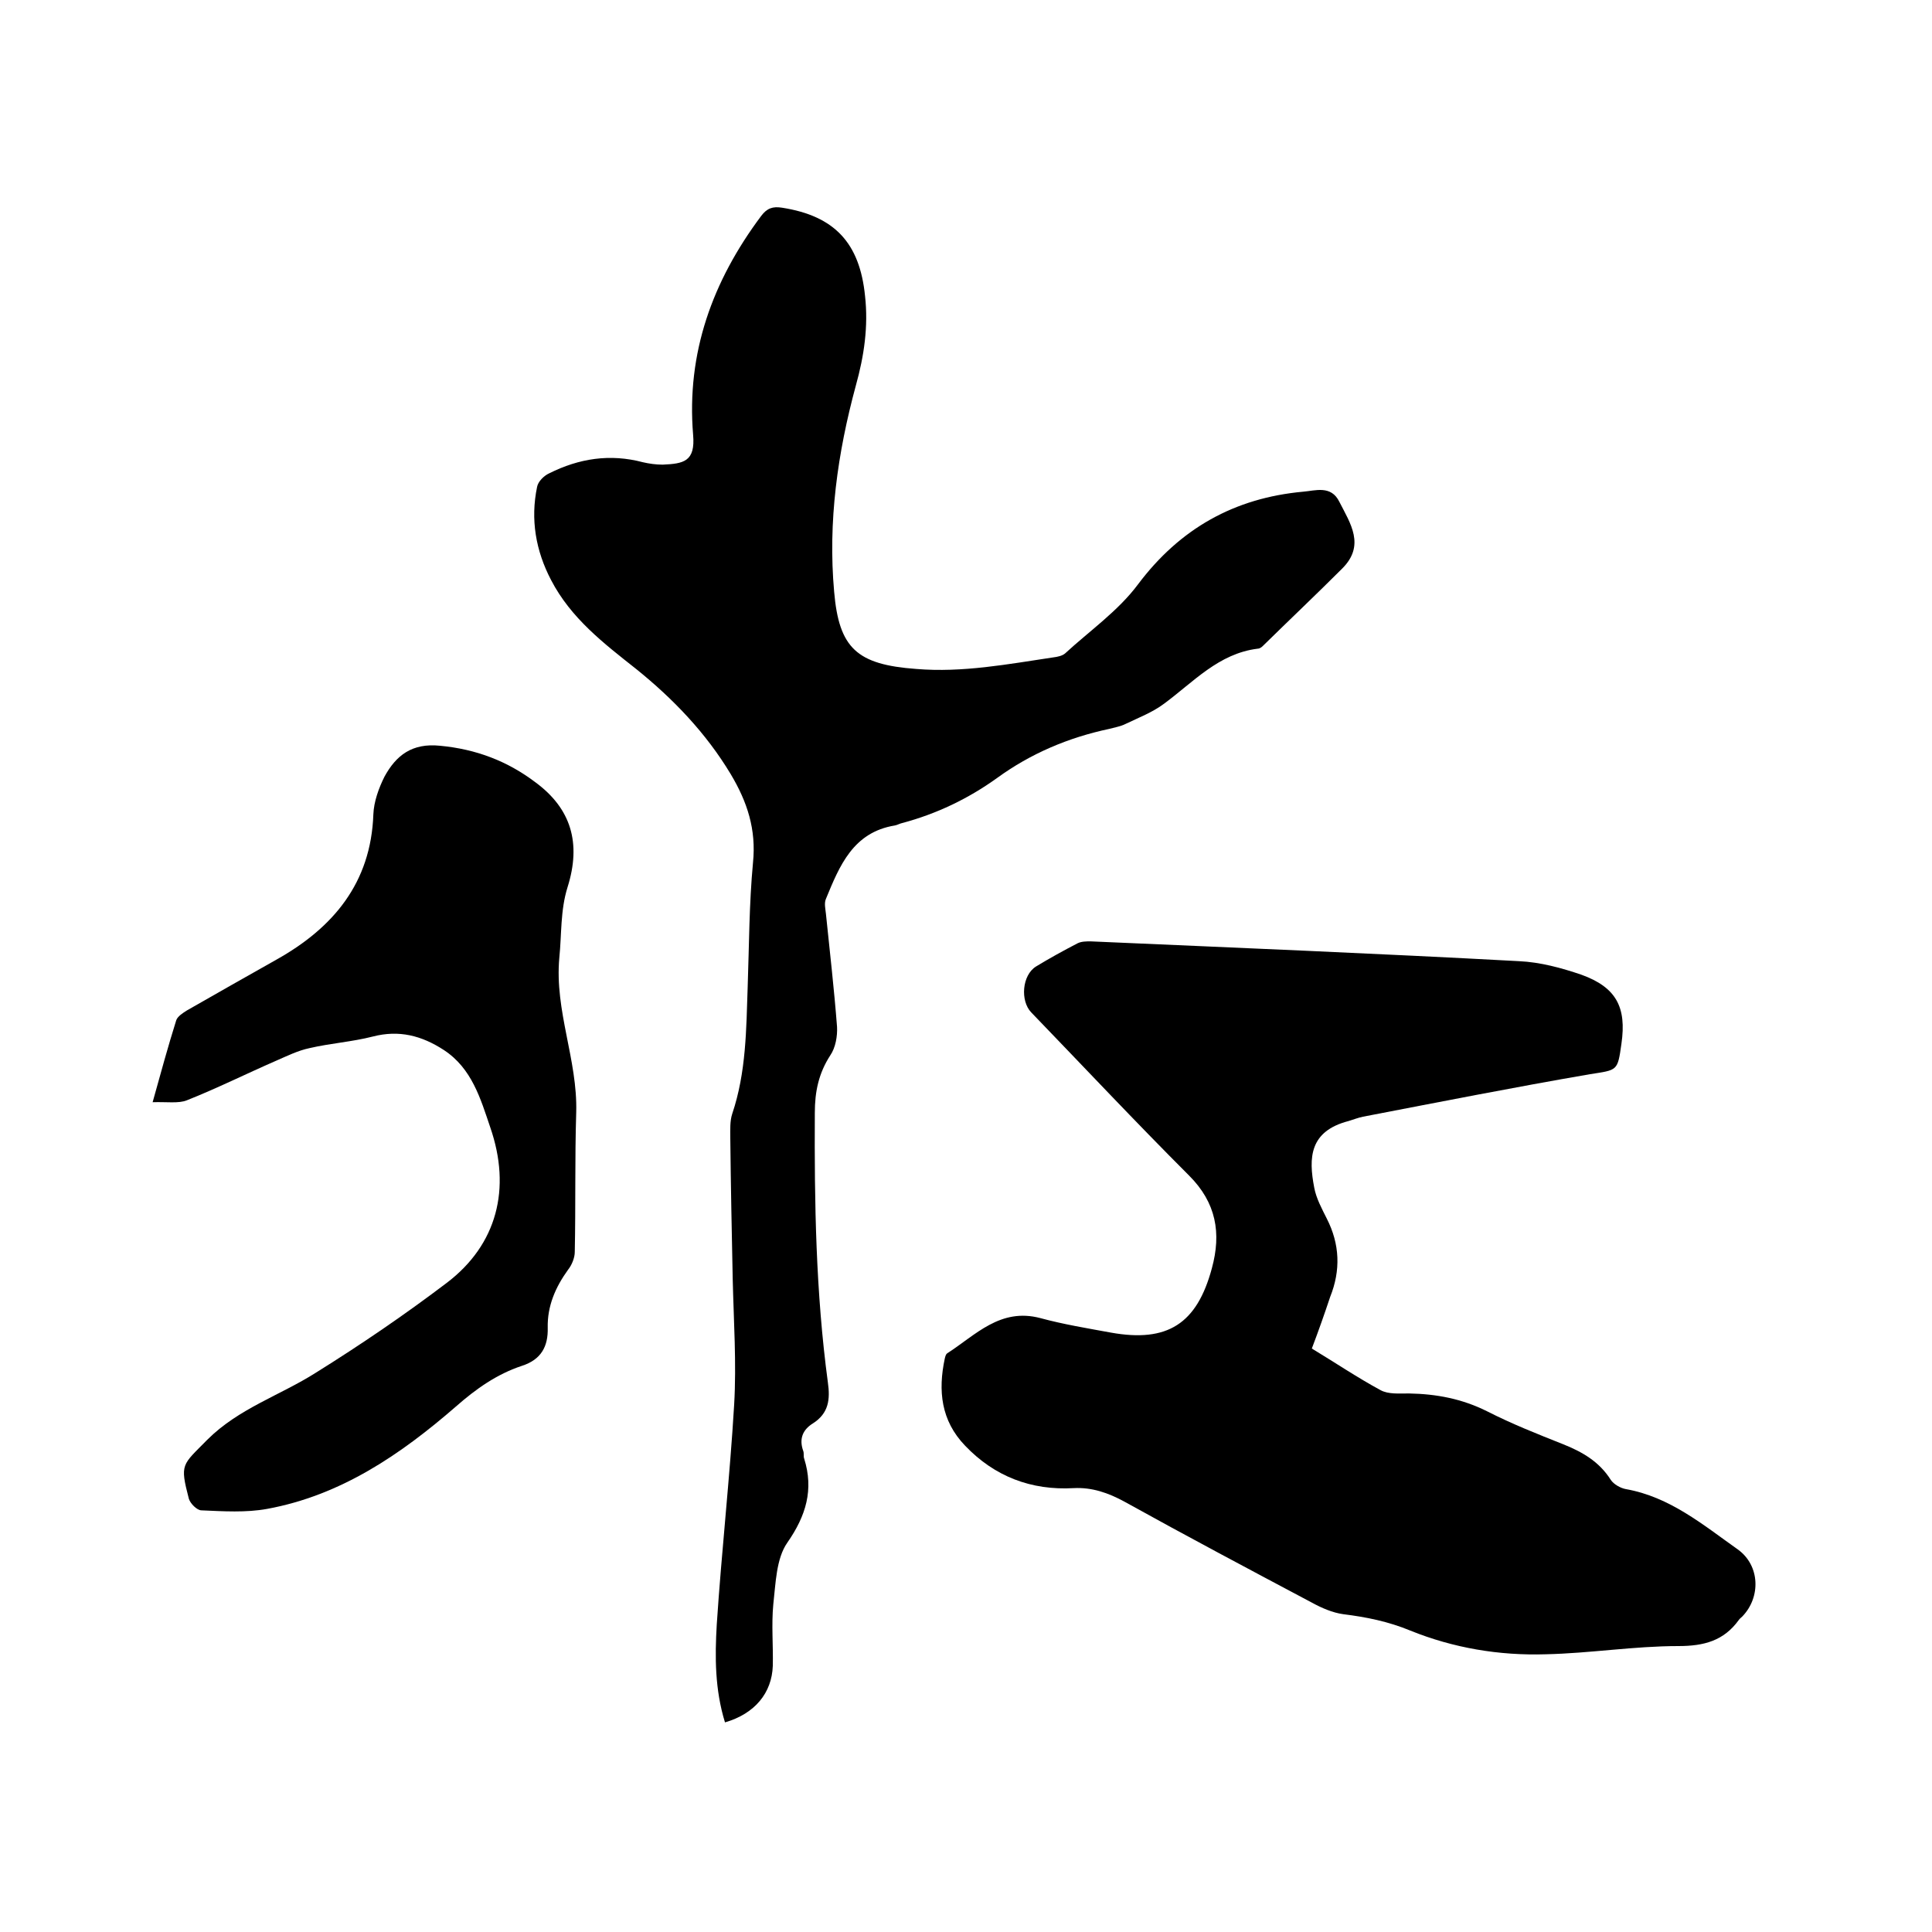 <svg enable-background="new 0 0 400 400" viewBox="0 0 400 400" xmlns="http://www.w3.org/2000/svg"><path d="m271.6 279.2c4.8 2.9 9.4 6 14.2 8.6 1.6.9 3.9.7 5.9.7 5.7.1 11 1.1 16.2 3.7 5.1 2.6 10.4 4.7 15.7 6.8 4 1.6 7.5 3.6 9.9 7.4.6.9 2 1.7 3.1 1.9 9.1 1.6 16 7.4 23.2 12.5 4.6 3.3 4.8 9.9.9 13.9-.2.2-.5.4-.7.7-3.1 4.3-7.2 5.4-12.5 5.4-9.2 0-18.3 1.5-27.5 1.7-9.6.3-19.1-1.3-28-4.9-4.6-1.9-9.1-2.8-13.9-3.4-2.2-.3-4.5-1.3-6.5-2.4-13-6.9-26-13.8-38.8-20.9-3.3-1.8-6.7-3-10.5-2.8-8.8.5-16.4-2.4-22.5-8.8-5-5.2-5.6-11.4-4.2-18 .1-.4.2-.9.5-1.1 5.9-3.8 11-9.5 19.3-7.3 4.8 1.3 9.7 2.1 14.6 3 11.7 2.1 17.8-1.8 20.9-13.3 2-7.3.9-13.6-4.7-19.2-11.1-11.1-21.8-22.5-32.7-33.8-2.3-2.4-1.9-7.7 1-9.5 2.8-1.7 5.7-3.3 8.6-4.8.8-.4 1.8-.4 2.7-.4 29.6 1.3 59.2 2.5 88.7 4.1 4.4.2 8.8 1.4 12.9 2.8 7.2 2.6 9.4 6.7 8.3 14.3-.8 5.7-.8 5.4-6.5 6.3-15.7 2.7-31.4 5.8-47 8.8-1 .2-2 .6-3 .9-8.1 2.1-8.3 7.6-7.1 13.8.4 2.2 1.6 4.4 2.6 6.4 2.7 5.3 2.9 10.7.7 16.2-1.2 3.6-2.4 7-3.8 10.7z"/><path d="m150.1 356.6c-2.1-6.8-2.1-13.6-1.7-20.3 1-15.2 2.7-30.3 3.6-45.5.5-8.6-.1-17.3-.3-26-.2-9.7-.4-19.5-.5-29.2 0-1.7-.1-3.5.4-5 2.9-8.6 2.9-17.5 3.2-26.3.3-8.6.3-17.2 1.1-25.7.7-6.9-1.2-12.6-4.6-18.3-5.1-8.5-11.9-15.6-19.6-21.8-6.7-5.3-13.5-10.5-17.6-18.4-3.2-6.1-4.3-12.6-2.9-19.3.2-1.1 1.4-2.3 2.5-2.8 6.2-3.1 12.6-4.1 19.4-2.3 1.3.3 2.7.5 4.1.5 4.3-.2 6.8-.6 6.3-6.2-1.4-16.9 4-31.8 14.1-45.3 1.2-1.6 2.4-2 4.3-1.7 10.9 1.7 16.1 7.3 17.2 18.3.7 6.3-.2 12.4-1.9 18.5-3.8 14-5.8 28.2-4.5 42.7 1 11.7 4.7 15.1 17 16 9.6.8 19-1 28.4-2.4.8-.1 1.8-.3 2.4-.8 5.1-4.7 11-8.8 15.1-14.3 8.7-11.6 20-17.9 34.2-19.2 2.5-.2 5.8-1.4 7.5 2.1 2.3 4.5 5.4 9 .6 13.8-5.4 5.4-10.9 10.6-16.4 16-.3.3-.7.6-1.1.6-8.1 1-13.3 6.9-19.4 11.4-2.4 1.8-5.3 2.9-8 4.2-1 .5-2.2.7-3.3 1-8.5 1.8-16.3 5.1-23.3 10.2-6 4.3-12.5 7.4-19.6 9.3-.5.1-1 .4-1.5.5-8.7 1.4-11.5 8.4-14.3 15.2-.4.9-.1 2.1 0 3.1.8 7.8 1.7 15.6 2.3 23.4.1 1.9-.3 4.3-1.4 5.9-2.4 3.7-3.2 7.5-3.2 11.9-.1 18.6.2 37.2 2.7 55.8.5 3.5.2 6.4-3.1 8.5-2.1 1.3-2.9 3.2-2 5.7.2.5 0 1.1.2 1.6 2 6.4.4 11.8-3.5 17.4-2.3 3.3-2.4 8.4-2.9 12.8-.4 4.2 0 8.5-.1 12.7-.2 5.6-3.7 9.9-9.9 11.7z"/><path d="m31.6 228.2c1.7-6.1 3.2-11.6 4.9-17 .3-.8 1.4-1.5 2.2-2 6.1-3.5 12.3-7 18.5-10.5 11.8-6.6 19.6-15.9 20.1-30.1.1-2.6 1.1-5.4 2.3-7.8 2.4-4.4 5.7-7 11.5-6.4 7.5.7 14 3.2 19.8 7.6 7.3 5.4 9.5 12.5 6.6 21.7-1.5 4.8-1.2 9.7-1.7 14.6-1 11 3.8 21.1 3.5 32-.3 9.6-.1 19.3-.3 28.9 0 1.2-.6 2.7-1.4 3.7-2.6 3.6-4.3 7.5-4.2 12 .1 3.8-1.3 6.6-5.4 7.9-5.1 1.7-9.4 4.7-13.6 8.4-11.4 9.9-23.8 18.4-39.1 21.2-4.4.8-9 .5-13.6.3-.9 0-2.3-1.4-2.6-2.4-1.9-7.3-1.4-6.9 3.8-12.2 6.5-6.5 15.1-9.2 22.5-13.9 9.3-5.8 18.4-12 27.1-18.6 10.4-7.9 13.4-19.5 9-32.2-2-5.9-3.8-12.2-9.6-16-4.6-3-9.3-4.2-14.7-2.8-4.3 1.1-8.8 1.4-13.1 2.4-2.4.5-4.6 1.6-6.9 2.6-6.2 2.7-12.2 5.7-18.5 8.2-1.7.7-4.2.3-7.1.4z"/></svg>